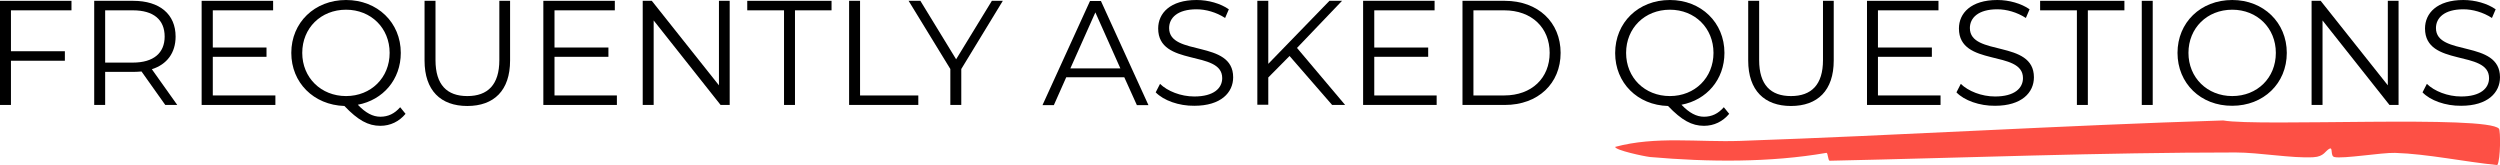 <svg xml:space="preserve" overflow="visible" viewBox="0 0 1210.1 80" y="0px" x="0px" xmlns:xlink="http://www.w3.org/1999/xlink" xmlns="http://www.w3.org/2000/svg" id="Layer_1" baseProfile="tiny" version="1.1">
<g>
	<path d="M5.3,5v19.8h26.1v4.6H5.3v21.4H0V0.4h34.6V5H5.3z"></path>
	<path d="M80,50.8L68.5,34.6c-1.3,0.1-2.6,0.2-4,0.2H50.9v16h-5.3V0.4h18.9C77.3,0.4,85,6.9,85,17.7c0,7.9-4.2,13.5-11.5,15.8
		l12.3,17.3H80z M79.7,17.7C79.7,9.6,74.4,5,64.3,5H50.9v25.3h13.4C74.4,30.3,79.7,25.6,79.7,17.7z"></path>
	<path d="M133.3,46.2v4.6H97.6V0.4h34.6V5H103V23H129v4.5H103v18.7H133.3z"></path>
	<path d="M196.3,55.1c-3.1,3.7-7.3,5.8-12.2,5.8c-5.9,0-10.8-2.7-17.4-9.6C151.8,50.8,141,40,141,25.6C141,10.9,152.3,0,167.5,0
		C182.7,0,194,10.9,194,25.6c0,12.9-8.6,22.8-20.8,25.1c3.8,4,7.3,5.8,10.9,5.8c3.8,0,6.9-1.5,9.6-4.6L196.3,55.1z M167.5,46.5
		c12.1,0,21.1-8.9,21.1-20.9s-9-20.9-21.1-20.9c-12.2,0-21.2,8.9-21.2,20.9S155.4,46.5,167.5,46.5z"></path>
	<path d="M205.5,29.3V0.4h5.3v28.7c0,12,5.6,17.4,15.4,17.4c9.9,0,15.5-5.5,15.5-17.4V0.4h5.2v28.9c0,14.5-7.8,22-20.7,22
		S205.5,43.8,205.5,29.3z"></path>
	<path d="M298.6,46.2v4.6h-35.6V0.4h34.6V5h-29.2V23h26.1v4.5h-26.1v18.7H298.6z"></path>
	<path d="M353.2,0.4v50.4h-4.4L316.4,9.9v40.9h-5.3V0.4h4.4L348,41.3V0.4H353.2z"></path>
	<path d="M379.4,5h-17.7V0.4h40.8V5h-17.7v45.8h-5.3V5z"></path>
	<path d="M411,0.4h5.3v45.8h28.2v4.6H411V0.4z"></path>
	<path d="M465.3,33.4v17.4h-5.3V33.4l-20.2-33h5.7l17.3,28.3l17.3-28.3h5.3L465.3,33.4z"></path>
	<path d="M544.2,37.4h-28.1l-6,13.5h-5.5l23-50.4h5.3l23,50.4h-5.6L544.2,37.4z M542.3,33.1L530.2,6l-12.1,27.1H542.3z"></path>
	<path d="M559.4,44.7l2.1-4.1c3.6,3.5,10,6.1,16.6,6.1c9.4,0,13.5-4,13.5-8.9c0-13.8-31-5.3-31-24c0-7.4,5.8-13.8,18.6-13.8
		c5.7,0,11.6,1.7,15.6,4.5l-1.8,4.2c-4.3-2.8-9.4-4.2-13.8-4.2c-9.2,0-13.3,4.1-13.3,9.1c0,13.8,31,5.5,31,23.8
		c0,7.4-5.9,13.8-18.8,13.8C570.6,51.3,563.2,48.6,559.4,44.7z"></path>
	<path d="M624.2,27.1l-10.3,10.4v13.2h-5.3V0.4h5.3v30.5l29.6-30.5h6.1l-21.8,22.8l23.3,27.6h-6.3L624.2,27.1z"></path>
	<path d="M695.4,46.2v4.6h-35.6V0.4h34.6V5h-29.2V23h26.1v4.5h-26.1v18.7H695.4z"></path>
	<path d="M707.9,0.4h20.5c16.1,0,27,10.4,27,25.2c0,14.8-10.9,25.2-27,25.2h-20.5V0.4z M728.1,46.2c13.4,0,22-8.5,22-20.6
		c0-12.1-8.6-20.6-22-20.6h-14.9v41.2H728.1z"></path>
	<path d="M837,55.1c-3.1,3.7-7.3,5.8-12.2,5.8c-5.9,0-10.8-2.7-17.4-9.6c-14.8-0.4-25.6-11.2-25.6-25.6C781.8,10.9,793,0,808.3,0
		c15.1,0,26.4,10.9,26.4,25.6c0,12.9-8.6,22.8-20.8,25.1c3.8,4,7.3,5.8,10.9,5.8c3.8,0,6.9-1.5,9.6-4.6L837,55.1z M808.3,46.5
		c12.1,0,21.1-8.9,21.1-20.9s-9-20.9-21.1-20.9c-12.2,0-21.2,8.9-21.2,20.9S796.1,46.5,808.3,46.5z"></path>
	<path d="M846.2,29.3V0.4h5.3v28.7c0,12,5.6,17.4,15.4,17.4c9.9,0,15.5-5.5,15.5-17.4V0.4h5.2v28.9c0,14.5-7.8,22-20.7,22
		C854.1,51.3,846.2,43.8,846.2,29.3z"></path>
	<path d="M939.3,46.2v4.6h-35.6V0.4h34.6V5H909V23h26.1v4.5H909v18.7H939.3z"></path>
	<path d="M947,44.7l2.1-4.1c3.6,3.5,10,6.1,16.6,6.1c9.4,0,13.5-4,13.5-8.9c0-13.8-31-5.3-31-24C948.2,6.4,954,0,966.8,0
		c5.7,0,11.6,1.7,15.6,4.5l-1.8,4.2c-4.3-2.8-9.4-4.2-13.8-4.2c-9.2,0-13.3,4.1-13.3,9.1c0,13.8,31,5.5,31,23.8
		c0,7.4-5.9,13.8-18.8,13.8C958.2,51.3,950.7,48.6,947,44.7z"></path>
	<path d="M1005.2,5h-17.7V0.4h40.8V5h-17.7v45.8h-5.3V5z"></path>
	<path d="M1036.7,0.4h5.3v50.4h-5.3V0.4z"></path>
	<path d="M1054,25.6c0-14.7,11.2-25.6,26.5-25.6c15.1,0,26.4,10.9,26.4,25.6c0,14.8-11.3,25.6-26.4,25.6
		C1065.2,51.3,1054,40.3,1054,25.6z M1101.6,25.6c0-12-9-20.9-21.1-20.9c-12.2,0-21.2,8.9-21.2,20.9c0,12,9.1,20.9,21.2,20.9
		C1092.6,46.5,1101.6,37.7,1101.6,25.6z"></path>
	<path d="M1161,0.4v50.4h-4.4l-32.4-40.9v40.9h-5.3V0.4h4.4l32.5,40.9V0.4H1161z"></path>
	<path d="M1172.6,44.7l2.1-4.1c3.6,3.5,10,6.1,16.6,6.1c9.4,0,13.5-4,13.5-8.9c0-13.8-31-5.3-31-24c0-7.4,5.8-13.8,18.6-13.8
		c5.7,0,11.6,1.7,15.6,4.5l-1.8,4.2c-4.3-2.8-9.4-4.2-13.8-4.2c-9.2,0-13.3,4.1-13.3,9.1c0,13.8,31,5.5,31,23.8
		c0,7.4-5.9,13.8-18.8,13.8C1183.7,51.3,1176.3,48.6,1172.6,44.7z"></path>
</g>
<g>
	<path d="M1209.6,62.3c0.8,0.9,0.8,15-0.8,17.6c-16-1.6-33.8-5.4-49.5-5.9c-6.3-0.2-25.4,3-29.4,2
		c-2-0.5-0.6-4.7-2.2-4.1c-2.2,1-2.6,3.9-7.9,4.2c-10.3,0.6-26.3-2.3-37.7-2.3c-64.8,0-131.4,2.6-196.4,4c-1,0-0.8-4-1.7-3.8
		c-27.1,4.7-56.8,4.5-85.3,2c-2.8-0.3-16.9-3.3-16.9-4.9c19.6-5.3,40.3-2.2,60.5-2.9c77.8-2.7,156-7.5,233.8-9.9
		C1093.5,61.4,1203.8,55.6,1209.6,62.3L1209.6,62.3z" fill="#FD5045"></path>
</g>
</svg>
